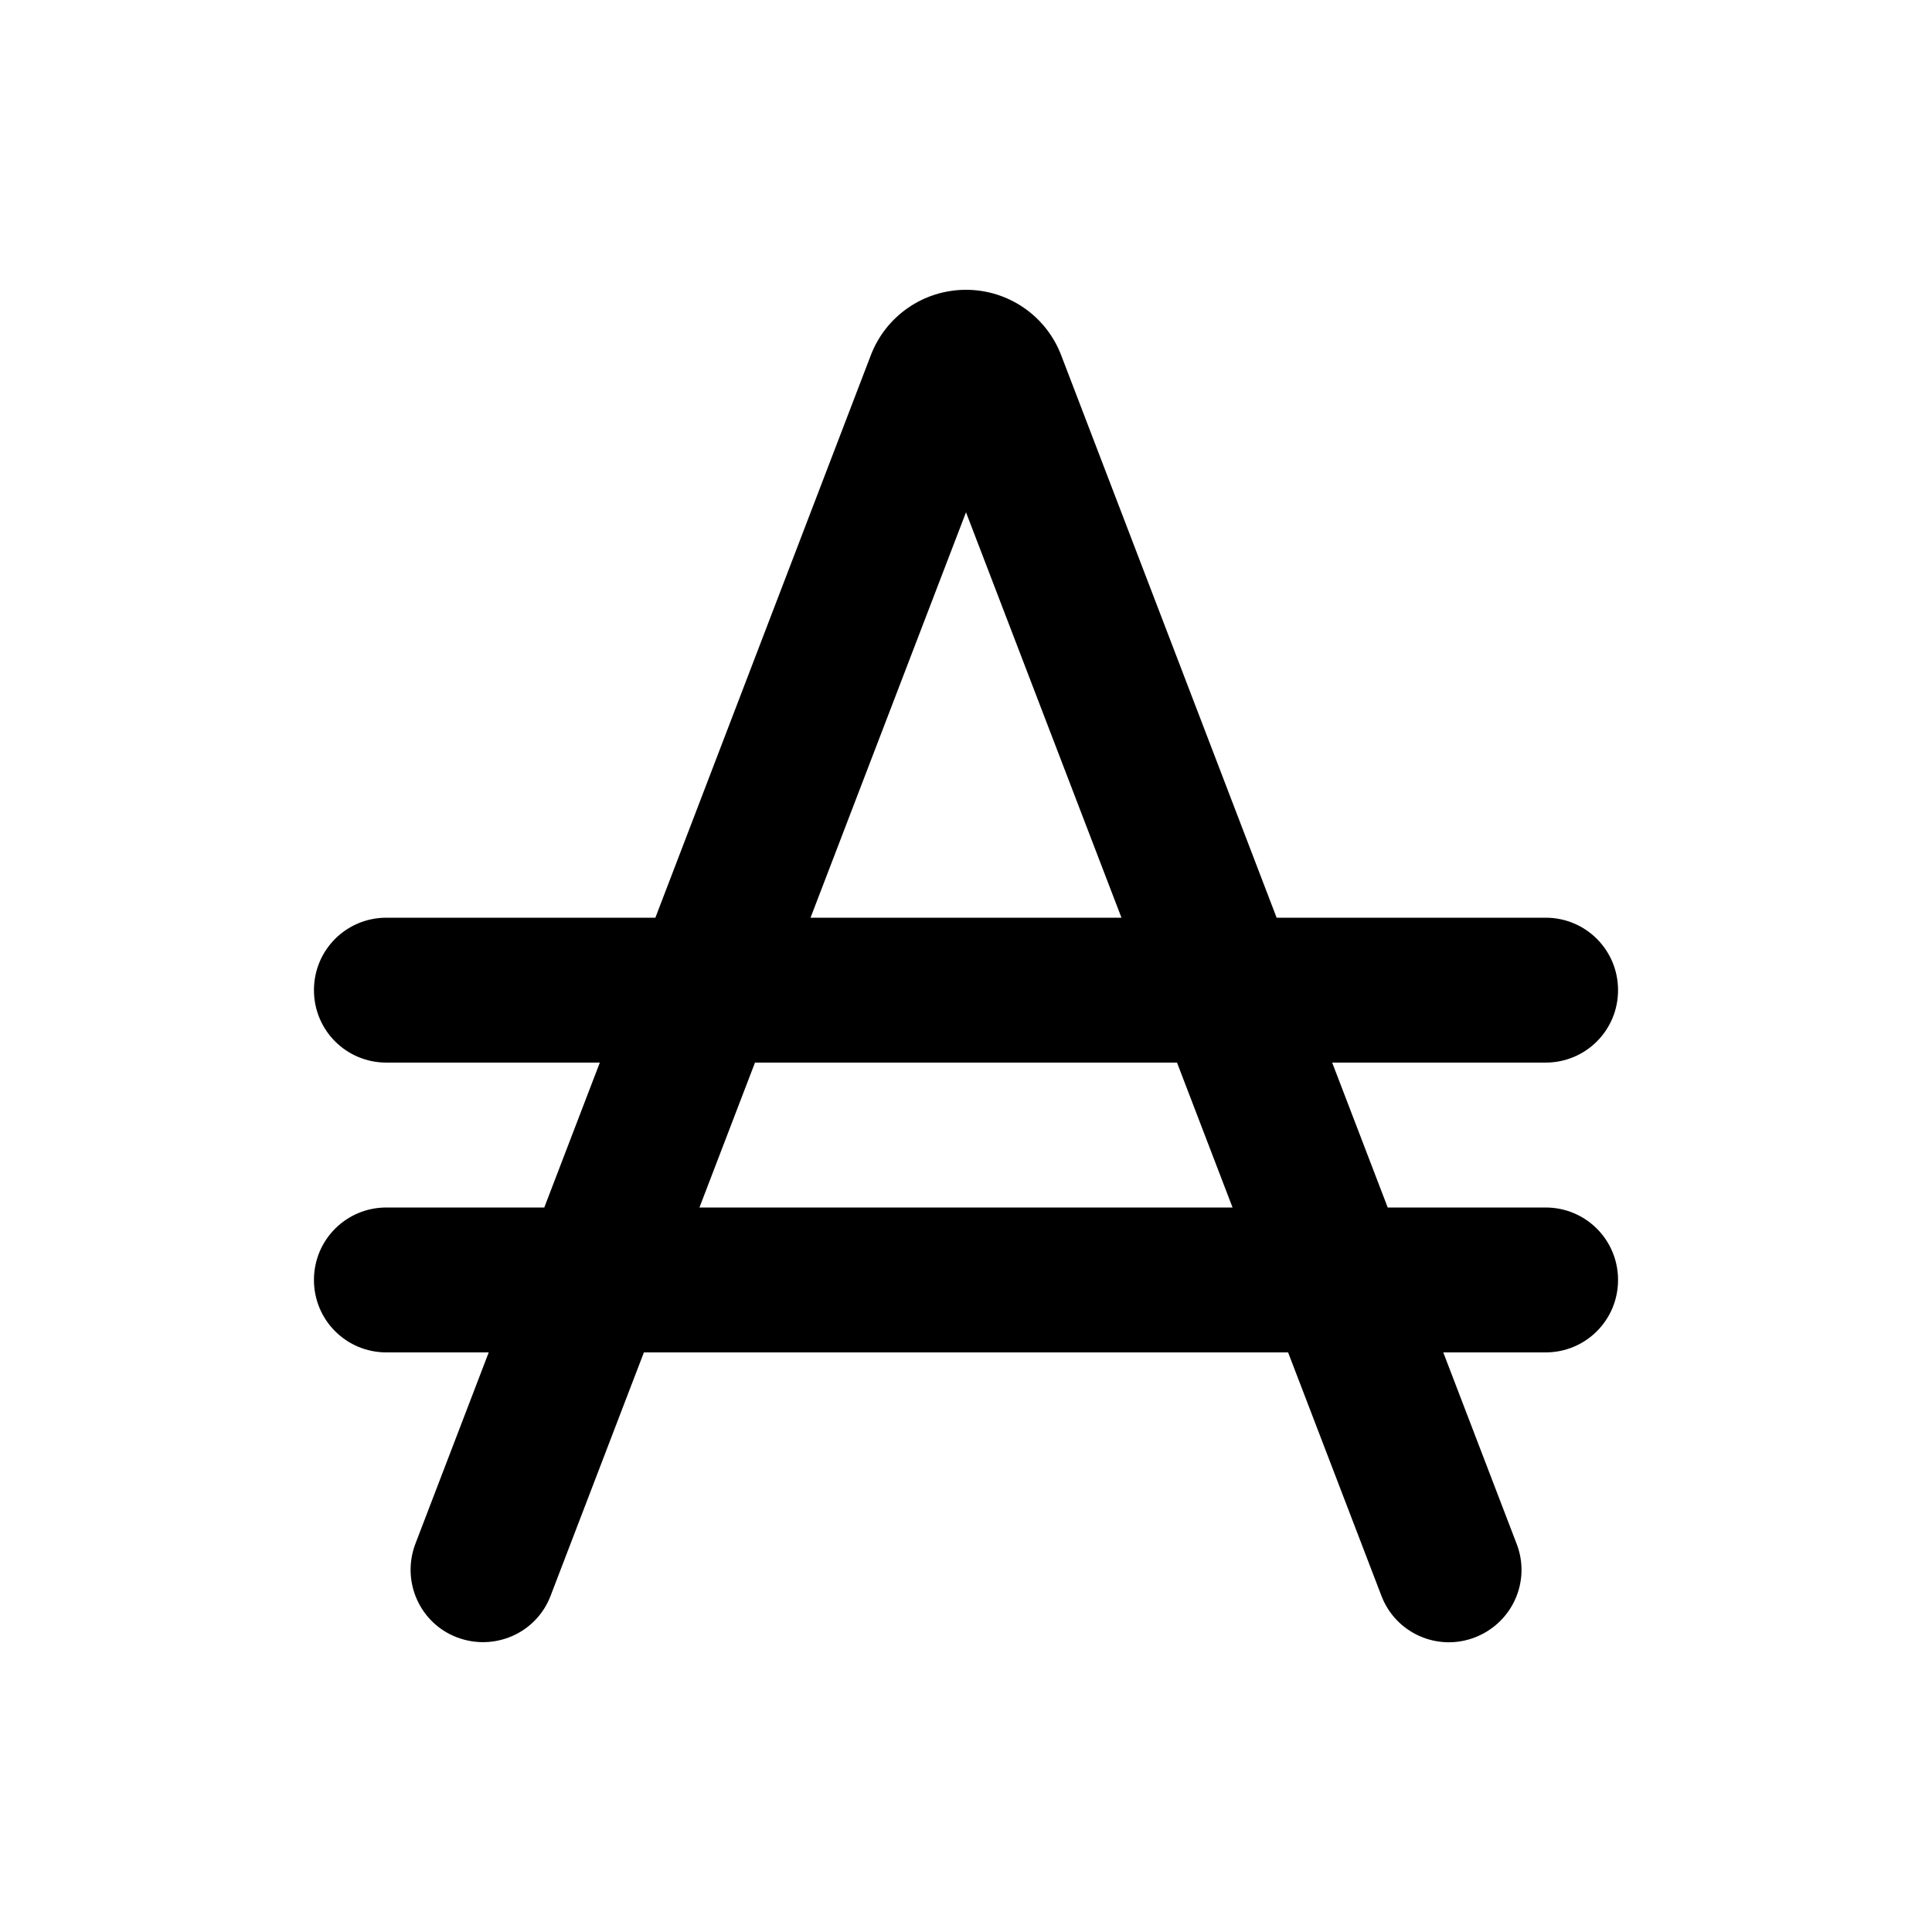 <svg xmlns="http://www.w3.org/2000/svg" viewBox="0 0 640 640"><!--! Font Awesome Pro 7.1.0 by @fontawesome - https://fontawesome.com License - https://fontawesome.com/license (Commercial License) Copyright 2025 Fonticons, Inc. --><path fill="currentColor" d="M371.5 304L268.5 304L320 169.7L371.5 304zM422.9 304L351.5 117.6C346.5 104.6 334 96 320 96C306 96 293.5 104.6 288.5 117.6L217.1 304L128 304C114.7 304 104 314.7 104 328C104 341.3 114.7 352 128 352L198.7 352L180.3 400L128 400C114.7 400 104 410.7 104 424C104 437.3 114.7 448 128 448L161.9 448L137.6 511.4C132.9 523.8 139 537.7 151.4 542.4C163.8 547.1 177.7 541 182.4 528.6L213.3 448L426.7 448L457.6 528.6C462.3 541 476.2 547.2 488.6 542.4C501 537.6 507.2 523.8 502.4 511.4L478.1 448L512 448C525.3 448 536 437.3 536 424C536 410.7 525.3 400 512 400L459.7 400L441.3 352L512 352C525.3 352 536 341.3 536 328C536 314.7 525.3 304 512 304L422.9 304zM389.9 352L408.3 400L231.7 400L250.1 352L389.9 352z"/></svg>